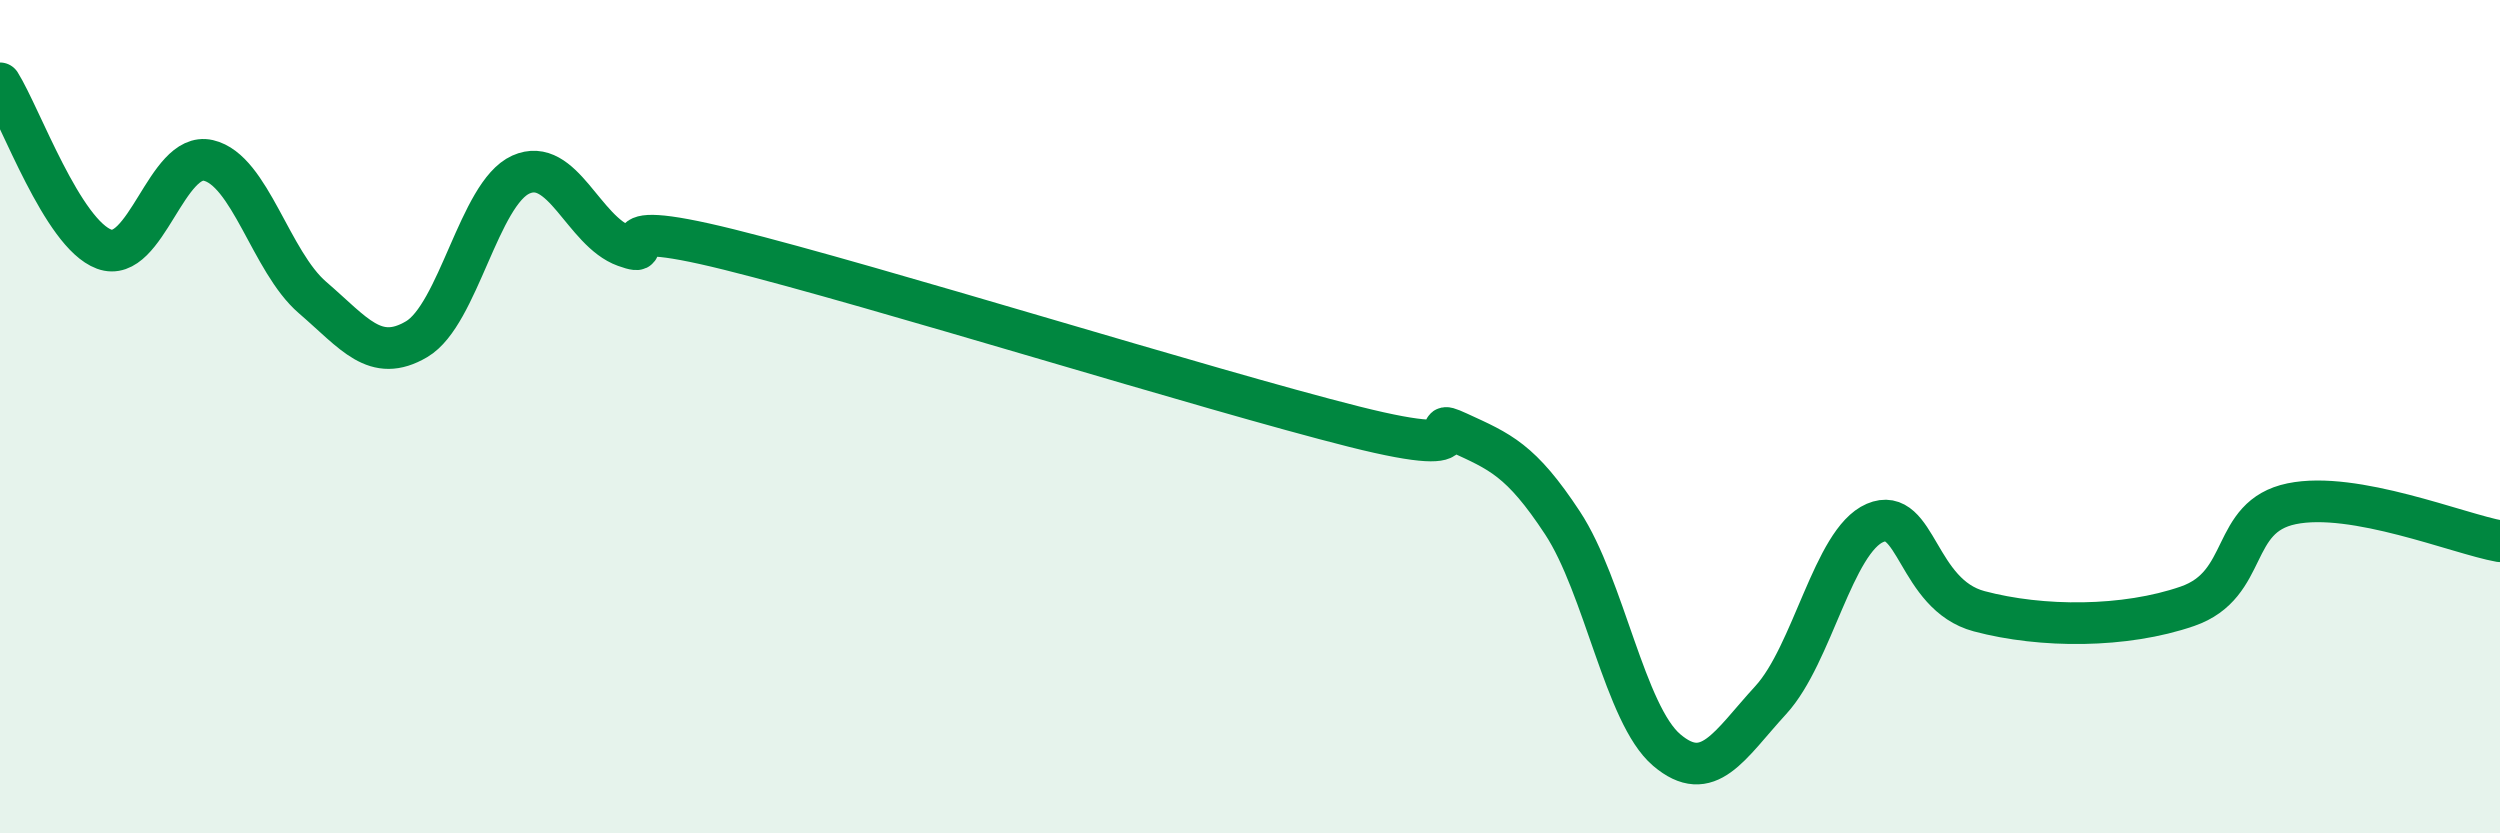 
    <svg width="60" height="20" viewBox="0 0 60 20" xmlns="http://www.w3.org/2000/svg">
      <path
        d="M 0,2 C 0.5,2.8 1.5,5.61 2.5,5.98 C 3.5,6.35 4,3.62 5,3.85 C 6,4.08 6.5,6.28 7.5,7.14 C 8.5,8 9,8.73 10,8.14 C 11,7.55 11.5,4.64 12.5,4.19 C 13.5,3.74 14,5.55 15,5.91 C 16,6.27 14,5.12 17.5,5.99 C 21,6.86 29,9.36 32.5,10.24 C 36,11.12 34,9.92 35,10.38 C 36,10.84 36.5,11.03 37.5,12.55 C 38.5,14.07 39,17.15 40,18 C 41,18.85 41.5,17.89 42.5,16.8 C 43.5,15.71 44,12.98 45,12.55 C 46,12.12 46,14.27 47.5,14.67 C 49,15.07 51,15.07 52.5,14.55 C 54,14.03 53.5,12.4 55,12.09 C 56.5,11.78 59,12.81 60,12.99L60 20L0 20Z"
        fill="#008740"
        opacity="0.1"
        stroke-linecap="round"
        stroke-linejoin="round"
      />
      <path
        d="M 0,2 C 0.5,2.8 1.5,5.61 2.5,5.98 C 3.5,6.35 4,3.62 5,3.85 C 6,4.08 6.5,6.28 7.5,7.14 C 8.5,8 9,8.73 10,8.14 C 11,7.55 11.5,4.64 12.5,4.19 C 13.5,3.74 14,5.55 15,5.91 C 16,6.27 14,5.12 17.5,5.99 C 21,6.86 29,9.36 32.5,10.24 C 36,11.12 34,9.92 35,10.38 C 36,10.84 36.5,11.03 37.5,12.55 C 38.5,14.07 39,17.15 40,18 C 41,18.85 41.5,17.89 42.5,16.8 C 43.5,15.71 44,12.98 45,12.55 C 46,12.12 46,14.27 47.5,14.67 C 49,15.07 51,15.07 52.5,14.55 C 54,14.03 53.5,12.4 55,12.09 C 56.5,11.78 59,12.81 60,12.99"
        stroke="#008740"
        stroke-width="1"
        fill="none"
        stroke-linecap="round"
        stroke-linejoin="round"
      />
    </svg>
  